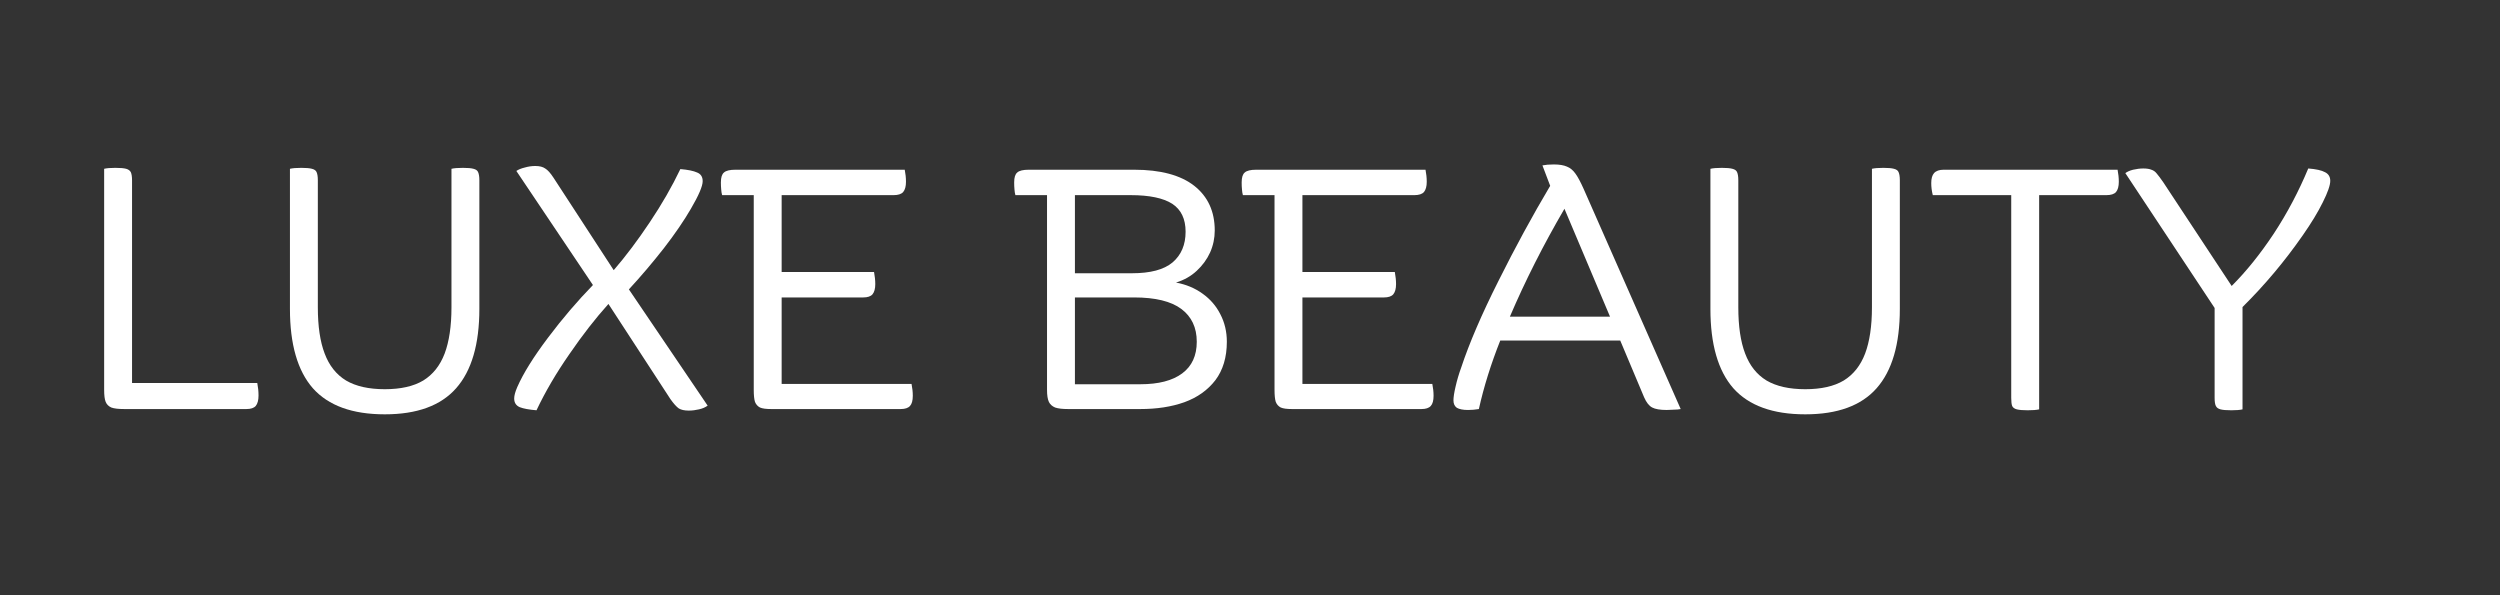 <svg xmlns="http://www.w3.org/2000/svg" xmlns:xlink="http://www.w3.org/1999/xlink" width="168" zoomAndPan="magnify" viewBox="0 0 126 30" height="40" preserveAspectRatio="xMidYMid meet" version="1.0"><rect x="0" y="0" width="126" height="30" fill="#333333" stroke="none"/><defs><g/></defs><g fill="#ffffff" fill-opacity="1"><g transform="translate(3.905, 20.616)"><g><path d="M 9.062 -1.312 C 9.102 -1.102 9.125 -0.895 9.125 -0.688 C 9.125 -0.445 9.078 -0.27 8.984 -0.156 C 8.891 -0.051 8.734 0 8.516 0 L 2.359 0 C 2.066 0 1.848 -0.023 1.703 -0.078 C 1.566 -0.141 1.473 -0.234 1.422 -0.359 C 1.367 -0.492 1.344 -0.695 1.344 -0.969 L 1.344 -12.109 C 1.477 -12.141 1.664 -12.156 1.906 -12.156 C 2.156 -12.156 2.336 -12.141 2.453 -12.109 C 2.566 -12.078 2.645 -12.02 2.688 -11.938 C 2.727 -11.852 2.75 -11.719 2.75 -11.531 L 2.75 -1.312 Z M 9.062 -1.312 "/></g></g></g><g fill="#ffffff" fill-opacity="1"><g transform="translate(13.363, 20.616)"><g><path d="M 9.391 -12.109 C 9.523 -12.141 9.719 -12.156 9.969 -12.156 C 10.207 -12.156 10.383 -12.141 10.5 -12.109 C 10.625 -12.078 10.703 -12.02 10.734 -11.938 C 10.773 -11.852 10.797 -11.719 10.797 -11.531 L 10.797 -5.047 C 10.797 -3.266 10.406 -1.93 9.625 -1.047 C 8.852 -0.172 7.656 0.266 6.031 0.266 C 4.395 0.266 3.188 -0.172 2.406 -1.047 C 1.633 -1.93 1.25 -3.266 1.25 -5.047 L 1.25 -12.109 C 1.383 -12.141 1.578 -12.156 1.828 -12.156 C 2.066 -12.156 2.242 -12.141 2.359 -12.109 C 2.484 -12.078 2.562 -12.02 2.594 -11.938 C 2.633 -11.852 2.656 -11.719 2.656 -11.531 L 2.656 -5.125 C 2.656 -4.176 2.77 -3.398 3 -2.797 C 3.227 -2.191 3.586 -1.738 4.078 -1.438 C 4.578 -1.145 5.227 -1 6.031 -1 C 6.832 -1 7.477 -1.145 7.969 -1.438 C 8.457 -1.738 8.816 -2.191 9.047 -2.797 C 9.273 -3.398 9.391 -4.176 9.391 -5.125 Z M 9.391 -12.109 "/></g></g></g><g fill="#ffffff" fill-opacity="1"><g transform="translate(25.415, 20.616)"><g><path d="M 10.25 -0.172 C 10.133 -0.086 9.988 -0.023 9.812 0.016 C 9.645 0.055 9.473 0.078 9.297 0.078 C 9.078 0.078 8.91 0.039 8.797 -0.031 C 8.68 -0.113 8.539 -0.27 8.375 -0.5 L 5.25 -5.297 C 4.602 -4.578 3.945 -3.734 3.281 -2.766 C 2.613 -1.805 2.062 -0.863 1.625 0.062 C 1.25 0.031 0.969 -0.02 0.781 -0.094 C 0.594 -0.176 0.5 -0.32 0.5 -0.531 C 0.5 -0.676 0.551 -0.867 0.656 -1.109 C 0.957 -1.797 1.473 -2.625 2.203 -3.594 C 2.93 -4.562 3.688 -5.445 4.469 -6.25 L 0.609 -12 C 0.711 -12.07 0.852 -12.129 1.031 -12.172 C 1.207 -12.223 1.383 -12.25 1.562 -12.25 C 1.781 -12.25 1.945 -12.207 2.062 -12.125 C 2.188 -12.051 2.328 -11.895 2.484 -11.656 L 5.516 -7 C 6.117 -7.695 6.723 -8.5 7.328 -9.406 C 7.941 -10.32 8.457 -11.219 8.875 -12.094 C 9.258 -12.062 9.539 -12.004 9.719 -11.922 C 9.906 -11.848 10 -11.703 10 -11.484 C 10 -11.234 9.801 -10.77 9.406 -10.094 C 9.062 -9.5 8.609 -8.836 8.047 -8.109 C 7.484 -7.391 6.895 -6.695 6.281 -6.031 Z M 10.25 -0.172 "/></g></g></g><g fill="#ffffff" fill-opacity="1"><g transform="translate(36.161, 20.616)"><g><path d="M 9.781 -1.266 C 9.82 -1.066 9.844 -0.867 9.844 -0.672 C 9.844 -0.43 9.797 -0.258 9.703 -0.156 C 9.609 -0.051 9.453 0 9.234 0 L 2.703 0 C 2.453 0 2.266 -0.023 2.141 -0.078 C 2.023 -0.141 1.941 -0.234 1.891 -0.359 C 1.848 -0.492 1.828 -0.695 1.828 -0.969 L 1.828 -10.781 L 0.234 -10.781 C 0.211 -10.863 0.195 -10.957 0.188 -11.062 C 0.176 -11.176 0.172 -11.297 0.172 -11.422 C 0.172 -11.672 0.223 -11.836 0.328 -11.922 C 0.43 -12.016 0.625 -12.062 0.906 -12.062 L 9.438 -12.062 C 9.477 -11.863 9.5 -11.66 9.5 -11.453 C 9.5 -11.223 9.453 -11.051 9.359 -10.938 C 9.266 -10.832 9.102 -10.781 8.875 -10.781 L 3.234 -10.781 L 3.234 -6.906 L 7.891 -6.906 C 7.93 -6.695 7.953 -6.492 7.953 -6.297 C 7.953 -6.066 7.906 -5.895 7.812 -5.781 C 7.719 -5.676 7.562 -5.625 7.344 -5.625 L 3.234 -5.625 L 3.234 -1.266 Z M 9.781 -1.266 "/></g></g></g><g fill="#ffffff" fill-opacity="1"><g transform="translate(46.757, 20.616)"><g/></g></g><g fill="#ffffff" fill-opacity="1"><g transform="translate(50.942, 20.616)"><g><path d="M 8.328 -6.375 C 8.836 -6.281 9.285 -6.094 9.672 -5.812 C 10.055 -5.539 10.352 -5.195 10.562 -4.781 C 10.781 -4.363 10.891 -3.898 10.891 -3.391 C 10.891 -2.609 10.695 -1.961 10.312 -1.453 C 9.926 -0.953 9.406 -0.582 8.75 -0.344 C 8.102 -0.113 7.363 0 6.531 0 L 2.891 0 C 2.609 0 2.391 -0.023 2.234 -0.078 C 2.086 -0.141 1.984 -0.234 1.922 -0.359 C 1.859 -0.492 1.828 -0.695 1.828 -0.969 L 1.828 -10.781 L 0.234 -10.781 C 0.211 -10.863 0.195 -10.957 0.188 -11.062 C 0.176 -11.176 0.172 -11.297 0.172 -11.422 C 0.172 -11.672 0.223 -11.836 0.328 -11.922 C 0.43 -12.016 0.625 -12.062 0.906 -12.062 L 6.219 -12.062 C 7.551 -12.062 8.562 -11.789 9.25 -11.25 C 9.938 -10.707 10.281 -9.957 10.281 -9 C 10.281 -8.613 10.203 -8.242 10.047 -7.891 C 9.891 -7.547 9.664 -7.238 9.375 -6.969 C 9.082 -6.695 8.734 -6.5 8.328 -6.375 Z M 8.812 -8.938 C 8.812 -9.582 8.586 -10.051 8.141 -10.344 C 7.691 -10.633 6.992 -10.781 6.047 -10.781 L 3.234 -10.781 L 3.234 -6.844 L 6.109 -6.844 C 7.035 -6.844 7.719 -7.023 8.156 -7.391 C 8.594 -7.766 8.812 -8.281 8.812 -8.938 Z M 6.531 -1.25 C 7.445 -1.25 8.148 -1.43 8.641 -1.797 C 9.129 -2.16 9.375 -2.691 9.375 -3.391 C 9.375 -4.109 9.113 -4.66 8.594 -5.047 C 8.082 -5.43 7.289 -5.625 6.219 -5.625 L 3.234 -5.625 L 3.234 -1.25 Z M 6.531 -1.25 "/></g></g></g><g fill="#ffffff" fill-opacity="1"><g transform="translate(62.408, 20.616)"><g><path d="M 9.781 -1.266 C 9.82 -1.066 9.844 -0.867 9.844 -0.672 C 9.844 -0.43 9.797 -0.258 9.703 -0.156 C 9.609 -0.051 9.453 0 9.234 0 L 2.703 0 C 2.453 0 2.266 -0.023 2.141 -0.078 C 2.023 -0.141 1.941 -0.234 1.891 -0.359 C 1.848 -0.492 1.828 -0.695 1.828 -0.969 L 1.828 -10.781 L 0.234 -10.781 C 0.211 -10.863 0.195 -10.957 0.188 -11.062 C 0.176 -11.176 0.172 -11.297 0.172 -11.422 C 0.172 -11.672 0.223 -11.836 0.328 -11.922 C 0.43 -12.016 0.625 -12.062 0.906 -12.062 L 9.438 -12.062 C 9.477 -11.863 9.5 -11.66 9.5 -11.453 C 9.5 -11.223 9.453 -11.051 9.359 -10.938 C 9.266 -10.832 9.102 -10.781 8.875 -10.781 L 3.234 -10.781 L 3.234 -6.906 L 7.891 -6.906 C 7.93 -6.695 7.953 -6.492 7.953 -6.297 C 7.953 -6.066 7.906 -5.895 7.812 -5.781 C 7.719 -5.676 7.562 -5.625 7.344 -5.625 L 3.234 -5.625 L 3.234 -1.266 Z M 9.781 -1.266 "/></g></g></g><g fill="#ffffff" fill-opacity="1"><g transform="translate(73.004, 20.616)"><g><path d="M 11.703 0 C 11.609 0.02 11.492 0.031 11.359 0.031 C 11.223 0.039 11.102 0.047 11 0.047 C 10.664 0.047 10.422 0.004 10.266 -0.078 C 10.109 -0.16 9.973 -0.332 9.859 -0.594 L 8.656 -3.453 L 2.609 -3.453 C 2.141 -2.273 1.781 -1.125 1.531 0 C 1.352 0.031 1.172 0.047 0.984 0.047 C 0.734 0.047 0.547 0.008 0.422 -0.062 C 0.305 -0.145 0.25 -0.27 0.25 -0.438 C 0.25 -0.594 0.285 -0.828 0.359 -1.141 C 0.43 -1.453 0.523 -1.77 0.641 -2.094 C 1.047 -3.32 1.672 -4.773 2.516 -6.453 C 3.359 -8.141 4.227 -9.738 5.125 -11.25 L 4.734 -12.281 C 4.891 -12.312 5.082 -12.328 5.312 -12.328 C 5.594 -12.328 5.812 -12.289 5.969 -12.219 C 6.133 -12.156 6.273 -12.039 6.391 -11.875 C 6.516 -11.707 6.656 -11.445 6.812 -11.094 Z M 8.141 -4.656 L 5.844 -10.094 C 4.781 -8.27 3.863 -6.457 3.094 -4.656 Z M 8.141 -4.656 "/></g></g></g><g fill="#ffffff" fill-opacity="1"><g transform="translate(84.955, 20.616)"><g><path d="M 9.391 -12.109 C 9.523 -12.141 9.719 -12.156 9.969 -12.156 C 10.207 -12.156 10.383 -12.141 10.5 -12.109 C 10.625 -12.078 10.703 -12.02 10.734 -11.938 C 10.773 -11.852 10.797 -11.719 10.797 -11.531 L 10.797 -5.047 C 10.797 -3.266 10.406 -1.93 9.625 -1.047 C 8.852 -0.172 7.656 0.266 6.031 0.266 C 4.395 0.266 3.188 -0.172 2.406 -1.047 C 1.633 -1.93 1.25 -3.266 1.25 -5.047 L 1.25 -12.109 C 1.383 -12.141 1.578 -12.156 1.828 -12.156 C 2.066 -12.156 2.242 -12.141 2.359 -12.109 C 2.484 -12.078 2.562 -12.02 2.594 -11.938 C 2.633 -11.852 2.656 -11.719 2.656 -11.531 L 2.656 -5.125 C 2.656 -4.176 2.77 -3.398 3 -2.797 C 3.227 -2.191 3.586 -1.738 4.078 -1.438 C 4.578 -1.145 5.227 -1 6.031 -1 C 6.832 -1 7.477 -1.145 7.969 -1.438 C 8.457 -1.738 8.816 -2.191 9.047 -2.797 C 9.273 -3.398 9.391 -4.176 9.391 -5.125 Z M 9.391 -12.109 "/></g></g></g><g fill="#ffffff" fill-opacity="1"><g transform="translate(97.007, 20.616)"><g><path d="M 9.719 -12.062 C 9.758 -11.863 9.781 -11.66 9.781 -11.453 C 9.781 -11.223 9.734 -11.051 9.641 -10.938 C 9.547 -10.832 9.383 -10.781 9.156 -10.781 L 5.766 -10.781 L 5.766 0.016 C 5.629 0.047 5.438 0.062 5.188 0.062 C 4.945 0.062 4.766 0.047 4.641 0.016 C 4.523 -0.016 4.445 -0.07 4.406 -0.156 C 4.375 -0.238 4.359 -0.375 4.359 -0.562 L 4.359 -10.781 L 0.406 -10.781 C 0.352 -10.988 0.328 -11.191 0.328 -11.391 C 0.328 -11.617 0.375 -11.785 0.469 -11.891 C 0.57 -12.004 0.734 -12.062 0.953 -12.062 Z M 9.719 -12.062 "/></g></g></g><g fill="#ffffff" fill-opacity="1"><g transform="translate(107.117, 20.616)"><g><path d="M 9.219 -12.125 C 9.613 -12.094 9.895 -12.031 10.062 -11.938 C 10.238 -11.852 10.328 -11.707 10.328 -11.5 C 10.328 -11.281 10.203 -10.922 9.953 -10.422 C 9.711 -9.93 9.375 -9.375 8.938 -8.75 C 8.039 -7.457 7.031 -6.254 5.906 -5.141 L 5.906 0.016 C 5.781 0.047 5.594 0.062 5.344 0.062 C 5.094 0.062 4.91 0.047 4.797 0.016 C 4.68 -0.016 4.602 -0.07 4.562 -0.156 C 4.52 -0.238 4.5 -0.375 4.5 -0.562 L 4.5 -5.094 L 0 -11.891 C 0.094 -11.961 0.223 -12.02 0.391 -12.062 C 0.566 -12.102 0.738 -12.125 0.906 -12.125 C 1.082 -12.125 1.219 -12.102 1.312 -12.062 C 1.414 -12.031 1.504 -11.969 1.578 -11.875 C 1.66 -11.781 1.77 -11.633 1.906 -11.438 L 5.359 -6.203 C 6.098 -6.941 6.805 -7.82 7.484 -8.844 C 8.16 -9.875 8.738 -10.969 9.219 -12.125 Z M 9.219 -12.125 "/></g></g></g></svg>